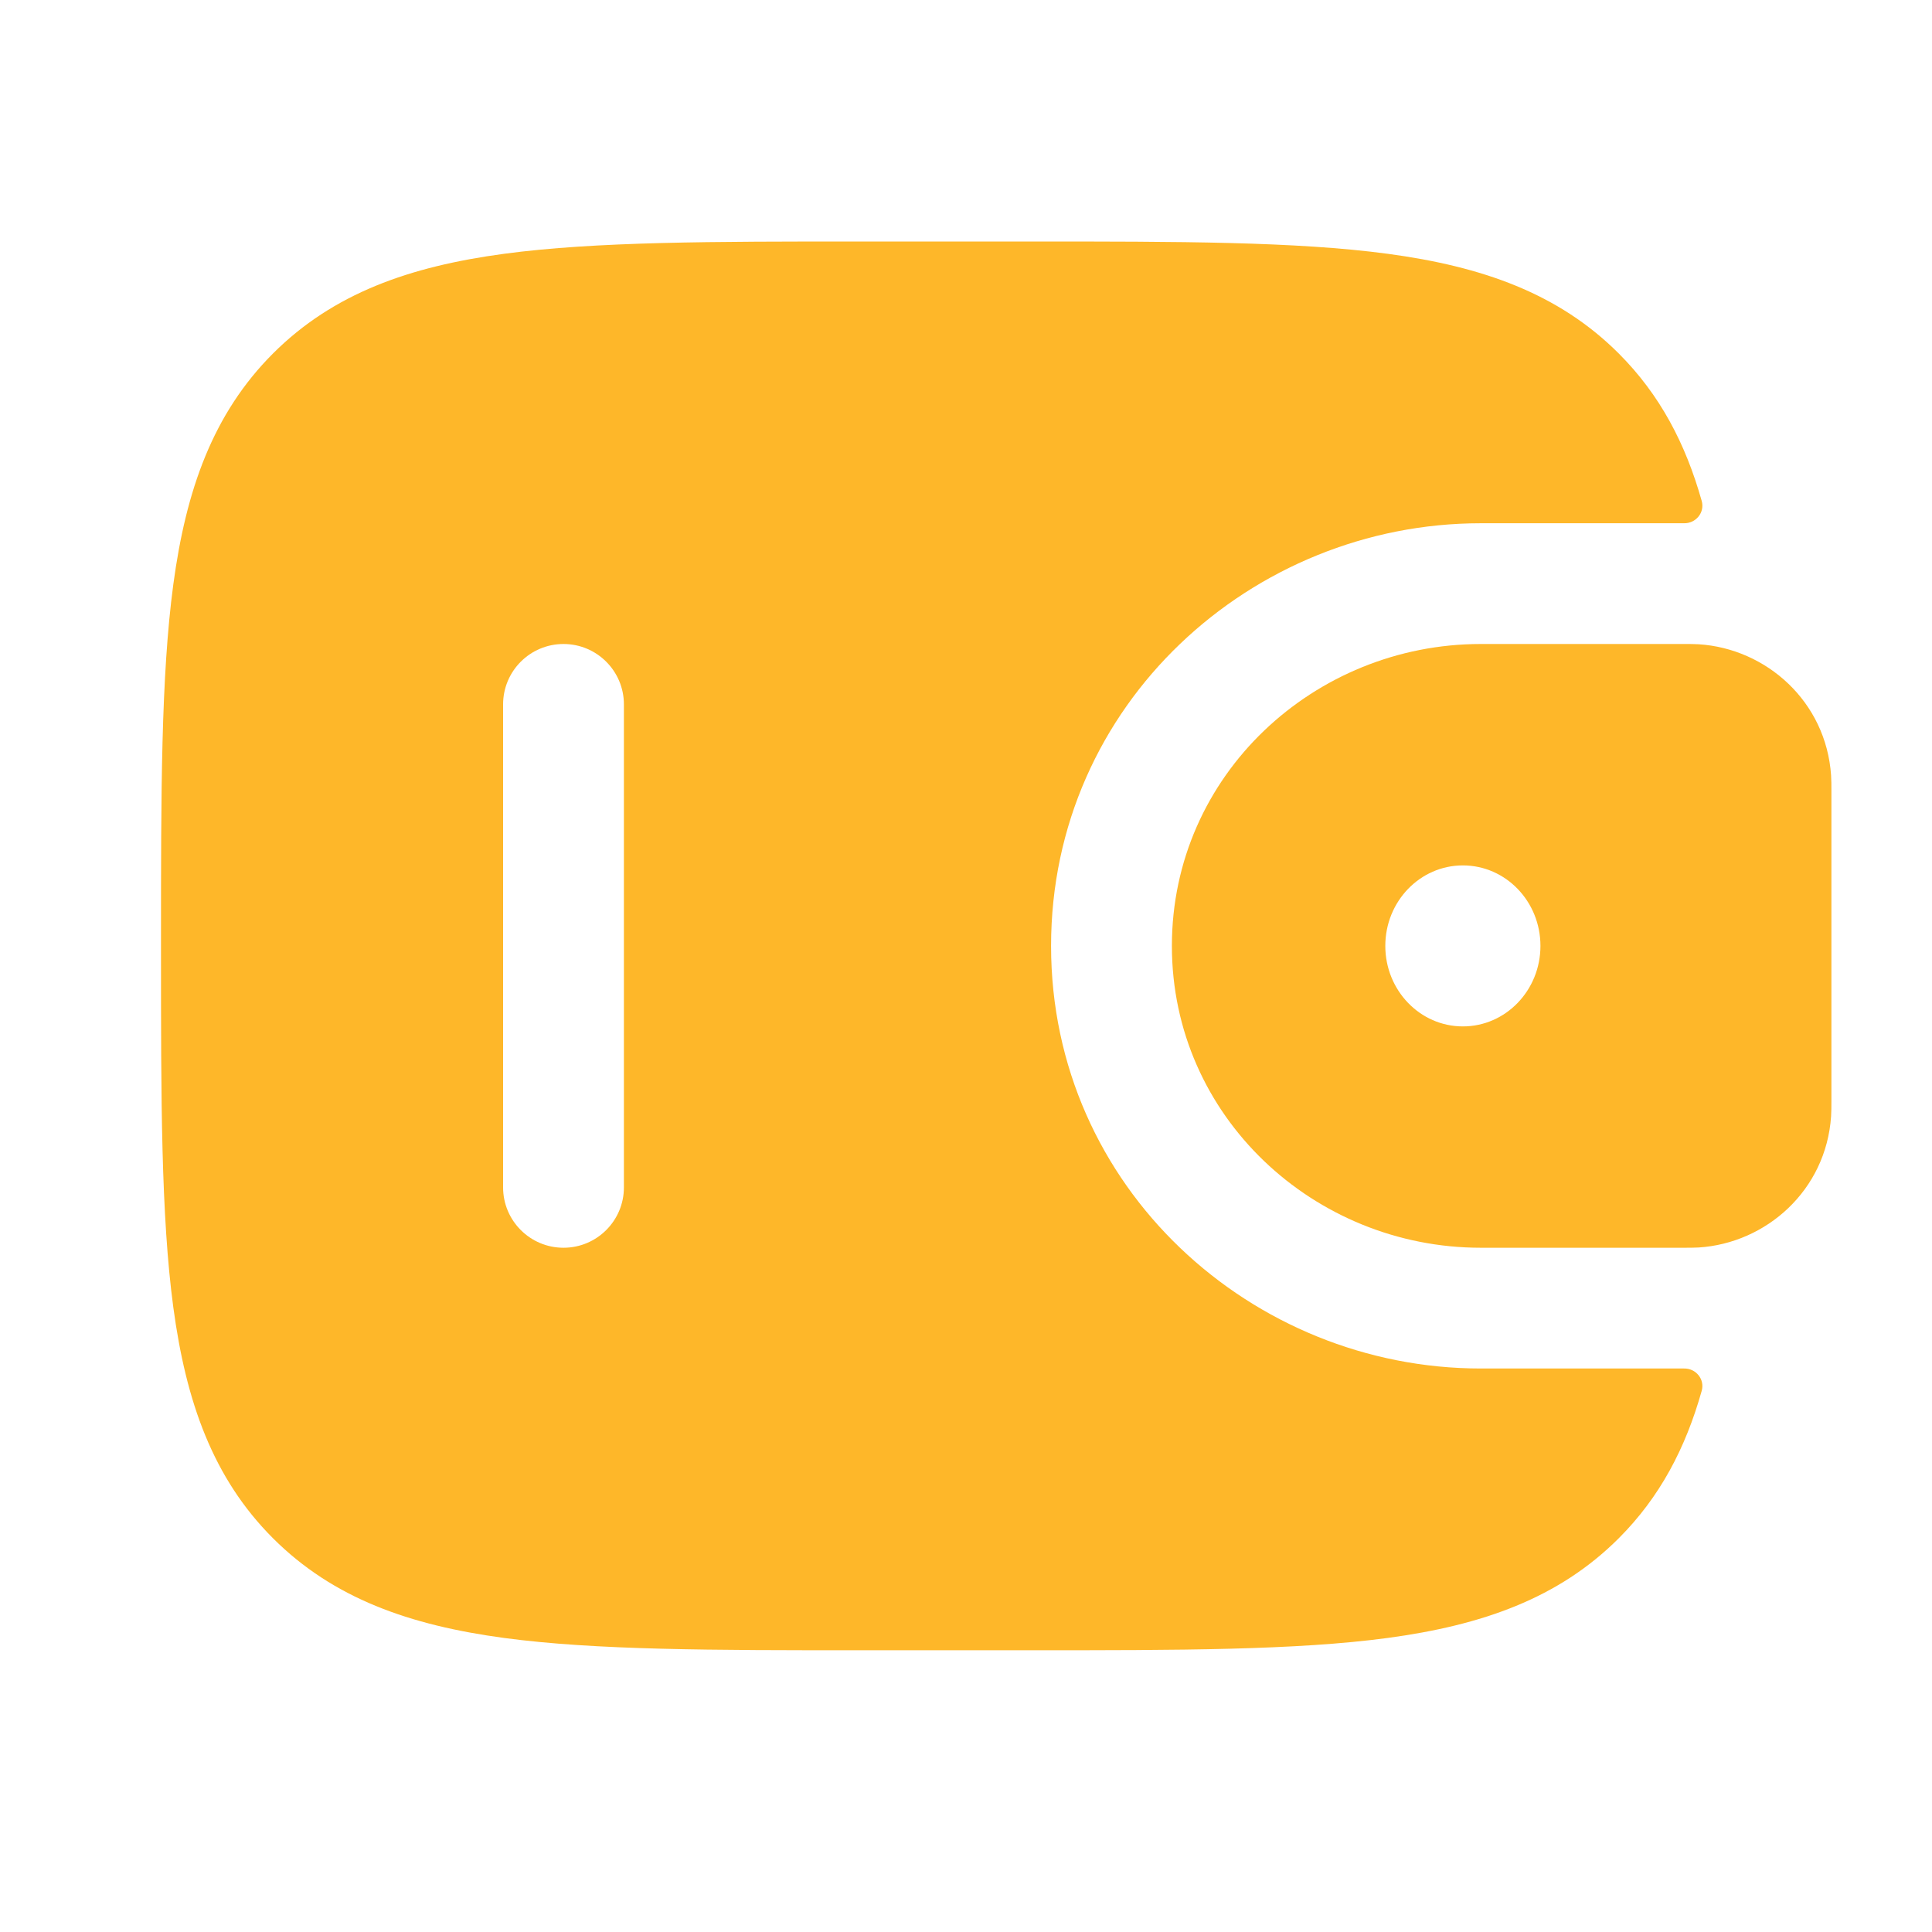 <svg width="30" height="30" viewBox="0 0 30 30" fill="none" xmlns="http://www.w3.org/2000/svg">
<path fill-rule="evenodd" clip-rule="evenodd" d="M26.377 10.004C26.306 10 26.229 10 26.149 10L26.129 10H22.993C20.409 10 18.197 12.034 18.197 14.688C18.197 17.34 20.409 19.375 22.993 19.375H26.129H26.149C26.229 19.375 26.306 19.375 26.377 19.371C27.427 19.304 28.355 18.483 28.433 17.335C28.438 17.26 28.438 17.179 28.438 17.104V17.083V12.292V12.271C28.438 12.196 28.438 12.115 28.433 12.04C28.355 10.892 27.427 10.071 26.377 10.004ZM22.715 15.938C23.381 15.938 23.92 15.378 23.92 14.688C23.92 13.997 23.381 13.438 22.715 13.438C22.05 13.438 21.511 13.997 21.511 14.688C21.511 15.378 22.05 15.938 22.715 15.938Z" fill="#FEB729"/>
<path fill-rule="evenodd" clip-rule="evenodd" d="M26.147 21.25C26.334 21.245 26.475 21.418 26.424 21.597C26.173 22.488 25.775 23.247 25.136 23.886C24.201 24.821 23.014 25.236 21.549 25.434C20.125 25.625 18.305 25.625 16.008 25.625H13.367C11.07 25.625 9.25 25.625 7.826 25.434C6.361 25.236 5.175 24.821 4.239 23.886C3.304 22.951 2.888 21.764 2.691 20.299C2.5 18.875 2.5 17.055 2.5 14.758V14.617C2.5 12.32 2.5 10.5 2.691 9.076C2.888 7.611 3.304 6.425 4.239 5.489C5.175 4.554 6.361 4.138 7.826 3.941C9.25 3.75 11.07 3.75 13.367 3.75H16.008C18.305 3.75 20.125 3.75 21.549 3.941C23.014 4.138 24.201 4.554 25.136 5.489C25.775 6.128 26.173 6.887 26.424 7.778C26.475 7.957 26.334 8.13 26.147 8.125L22.992 8.125C19.447 8.125 16.321 10.926 16.321 14.688C16.321 18.449 19.447 21.25 22.992 21.25H26.147ZM8.75 19.375C8.232 19.375 7.812 18.955 7.812 18.438V10.938C7.812 10.42 8.232 10 8.75 10C9.268 10 9.688 10.42 9.688 10.938V18.438C9.688 18.955 9.268 19.375 8.75 19.375Z" fill="#FEB729"/>
</svg>
